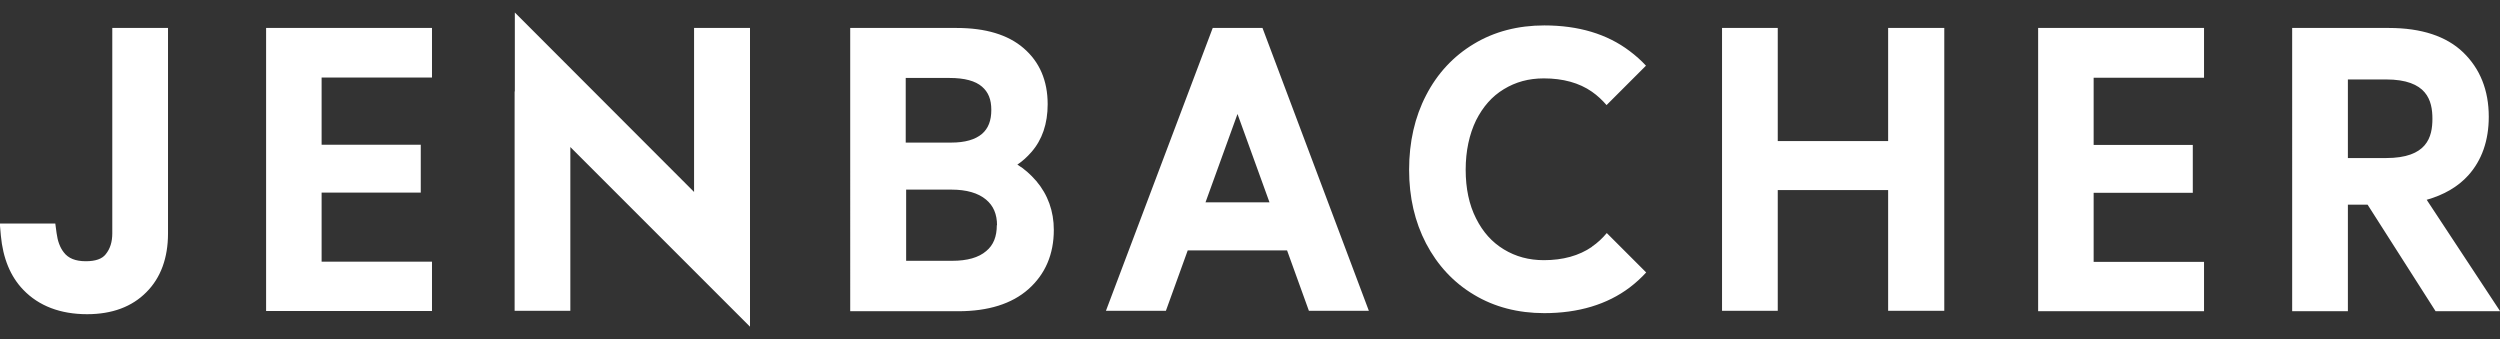 <svg xmlns="http://www.w3.org/2000/svg" id="a" width="118" height="16" viewBox="0 0 118 16"><rect x="0" y="0" width="118" height="16" fill="#333333" stroke="none"/><path d="m5.3,1.32h2.63v9.7c0,1.15-.34,2.09-1.02,2.77-.68.69-1.62,1.04-2.8,1.04-1.26,0-2.28-.39-3.01-1.15-.61-.63-.96-1.49-1.06-2.56l-.05-.57h2.62l.06.45c.05.38.16.68.34.91.21.28.55.42,1.04.42.46,0,.77-.11.94-.33.21-.26.31-.58.31-.99h0V1.32Zm21.62,13.35v-7.73l-2.63-2.63v10.36h2.63Zm5.84-13.35v7.74L24.3.59v3.73l11.1,11.1V1.32h-2.63ZM12.56,14.68h7.83v-2.33h-5.21v-3.26h4.68v-2.26h-4.68v-3.17h5.21V1.32h-7.83v13.35Zm62.58-3.03c-.61.42-1.37.63-2.27.63-.71,0-1.33-.17-1.89-.51-.56-.34-.99-.82-1.31-1.46-.33-.65-.49-1.42-.49-2.3s.17-1.67.49-2.33c.33-.65.75-1.13,1.31-1.47.56-.34,1.17-.51,1.89-.51.9,0,1.67.21,2.27.63.26.18.49.4.69.63l1.86-1.86c-.23-.25-.49-.48-.77-.69-1.07-.81-2.42-1.21-4.03-1.21-1.24,0-2.36.29-3.32.87-.97.58-1.73,1.4-2.26,2.43-.53,1.02-.8,2.2-.8,3.51s.27,2.46.8,3.48c.54,1.03,1.3,1.85,2.26,2.42.96.58,2.08.87,3.32.87,1.61,0,2.97-.41,4.03-1.21.29-.22.55-.46.78-.71l-1.86-1.86c-.2.24-.43.46-.71.65Zm-26.23-3.11c.55.65.83,1.43.83,2.31,0,1.15-.4,2.09-1.2,2.8-.78.69-1.89,1.04-3.31,1.04h-5.1V1.32h5.03c1.36,0,2.42.32,3.15.95.76.65,1.14,1.54,1.14,2.65,0,.92-.26,1.68-.77,2.26-.2.23-.42.43-.66.59.33.2.62.46.88.76Zm-6.14-1.81h2.13c.65,0,1.13-.14,1.45-.41.3-.26.44-.63.44-1.13s-.14-.84-.44-1.1c-.31-.27-.82-.41-1.53-.41h-2.07v3.05Zm4.29,3.91c0-.53-.17-.93-.52-1.22-.37-.31-.92-.47-1.63-.47h-2.14v3.36h2.17c.71,0,1.25-.15,1.61-.46.34-.28.5-.68.5-1.23Zm70.95,4.05h-3.05l-3.21-5.03h-.93v5.03h-2.63V1.32h4.57c1.53,0,2.71.39,3.5,1.15.8.77,1.21,1.79,1.21,3.04,0,1.13-.33,2.06-.97,2.77-.49.54-1.15.92-1.96,1.15l3.46,5.25Zm-3.2-9.08c0-.86-.25-1.86-2.19-1.86h-1.8v3.71h1.8c1.94,0,2.19-.99,2.19-1.86Zm-18.61,9.08h7.83v-2.33h-5.21v-3.26h4.68v-2.26h-4.68v-3.17h5.21V1.32h-7.83v13.35Zm-7.08-8.03h-5.21V1.32h-2.63v13.35h2.63v-5.7h5.21v5.7h2.65V1.32h-2.65v5.33ZM59.59,1.32l5.02,13.35h-2.83l-1.03-2.85h-4.69l-1.03,2.85h-2.83l5.04-13.35h2.35Zm.33,8.23l-1.51-4.17-1.51,4.17h3.03Z" fill="#fff"></path></svg>